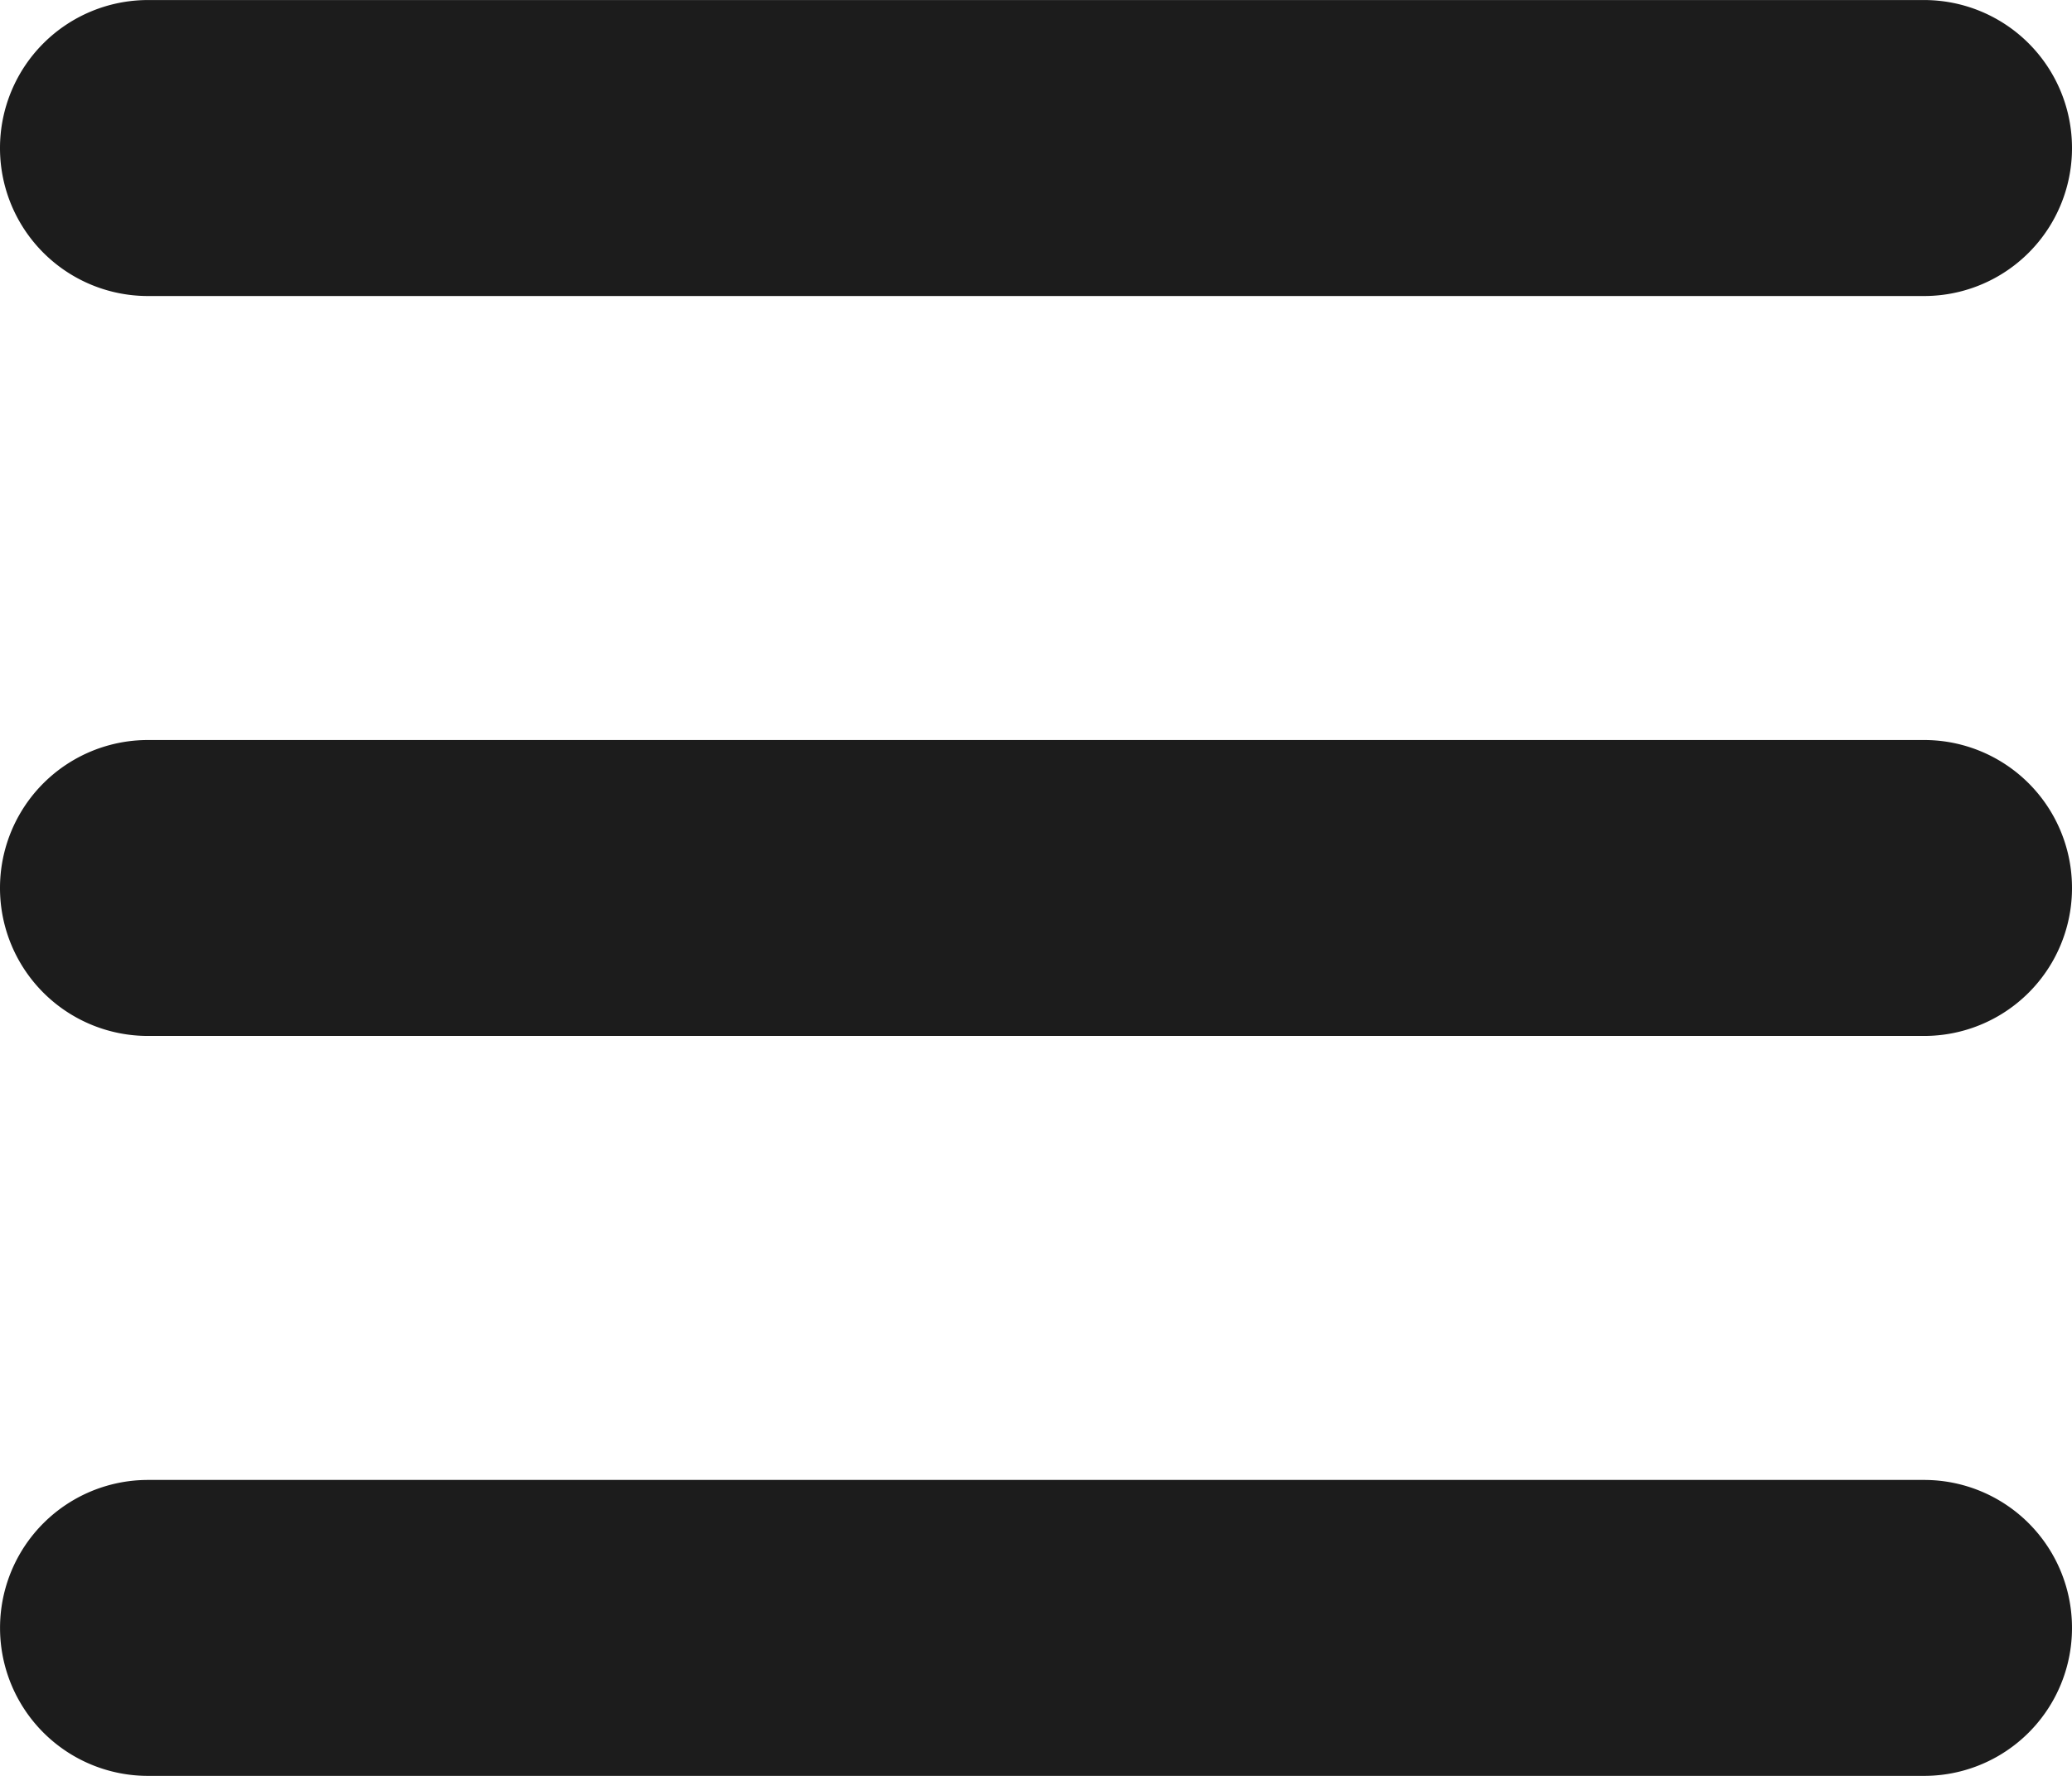 <svg xmlns="http://www.w3.org/2000/svg" width="48.125" height="41.25" viewBox="0 0 48.125 41.25"><path d="M-48.125-37.812a3.438,3.438,0,0,1,3.438-3.437h41.25A3.436,3.436,0,0,1,0-37.812a3.434,3.434,0,0,1-3.437,3.438h-41.25A3.436,3.436,0,0,1-48.125-37.812Zm0,17.188a3.436,3.436,0,0,1,3.438-3.437h41.25A3.434,3.434,0,0,1,0-20.625a3.434,3.434,0,0,1-3.437,3.438h-41.25A3.436,3.436,0,0,1-48.125-20.625ZM-3.437,0h-41.25a3.436,3.436,0,0,1-3.437-3.437,3.436,3.436,0,0,1,3.438-3.437h41.25A3.434,3.434,0,0,1,0-3.437,3.434,3.434,0,0,1-3.437,0Z" transform="translate(48.125 41.25)" fill="#1c1c1c"/></svg>
